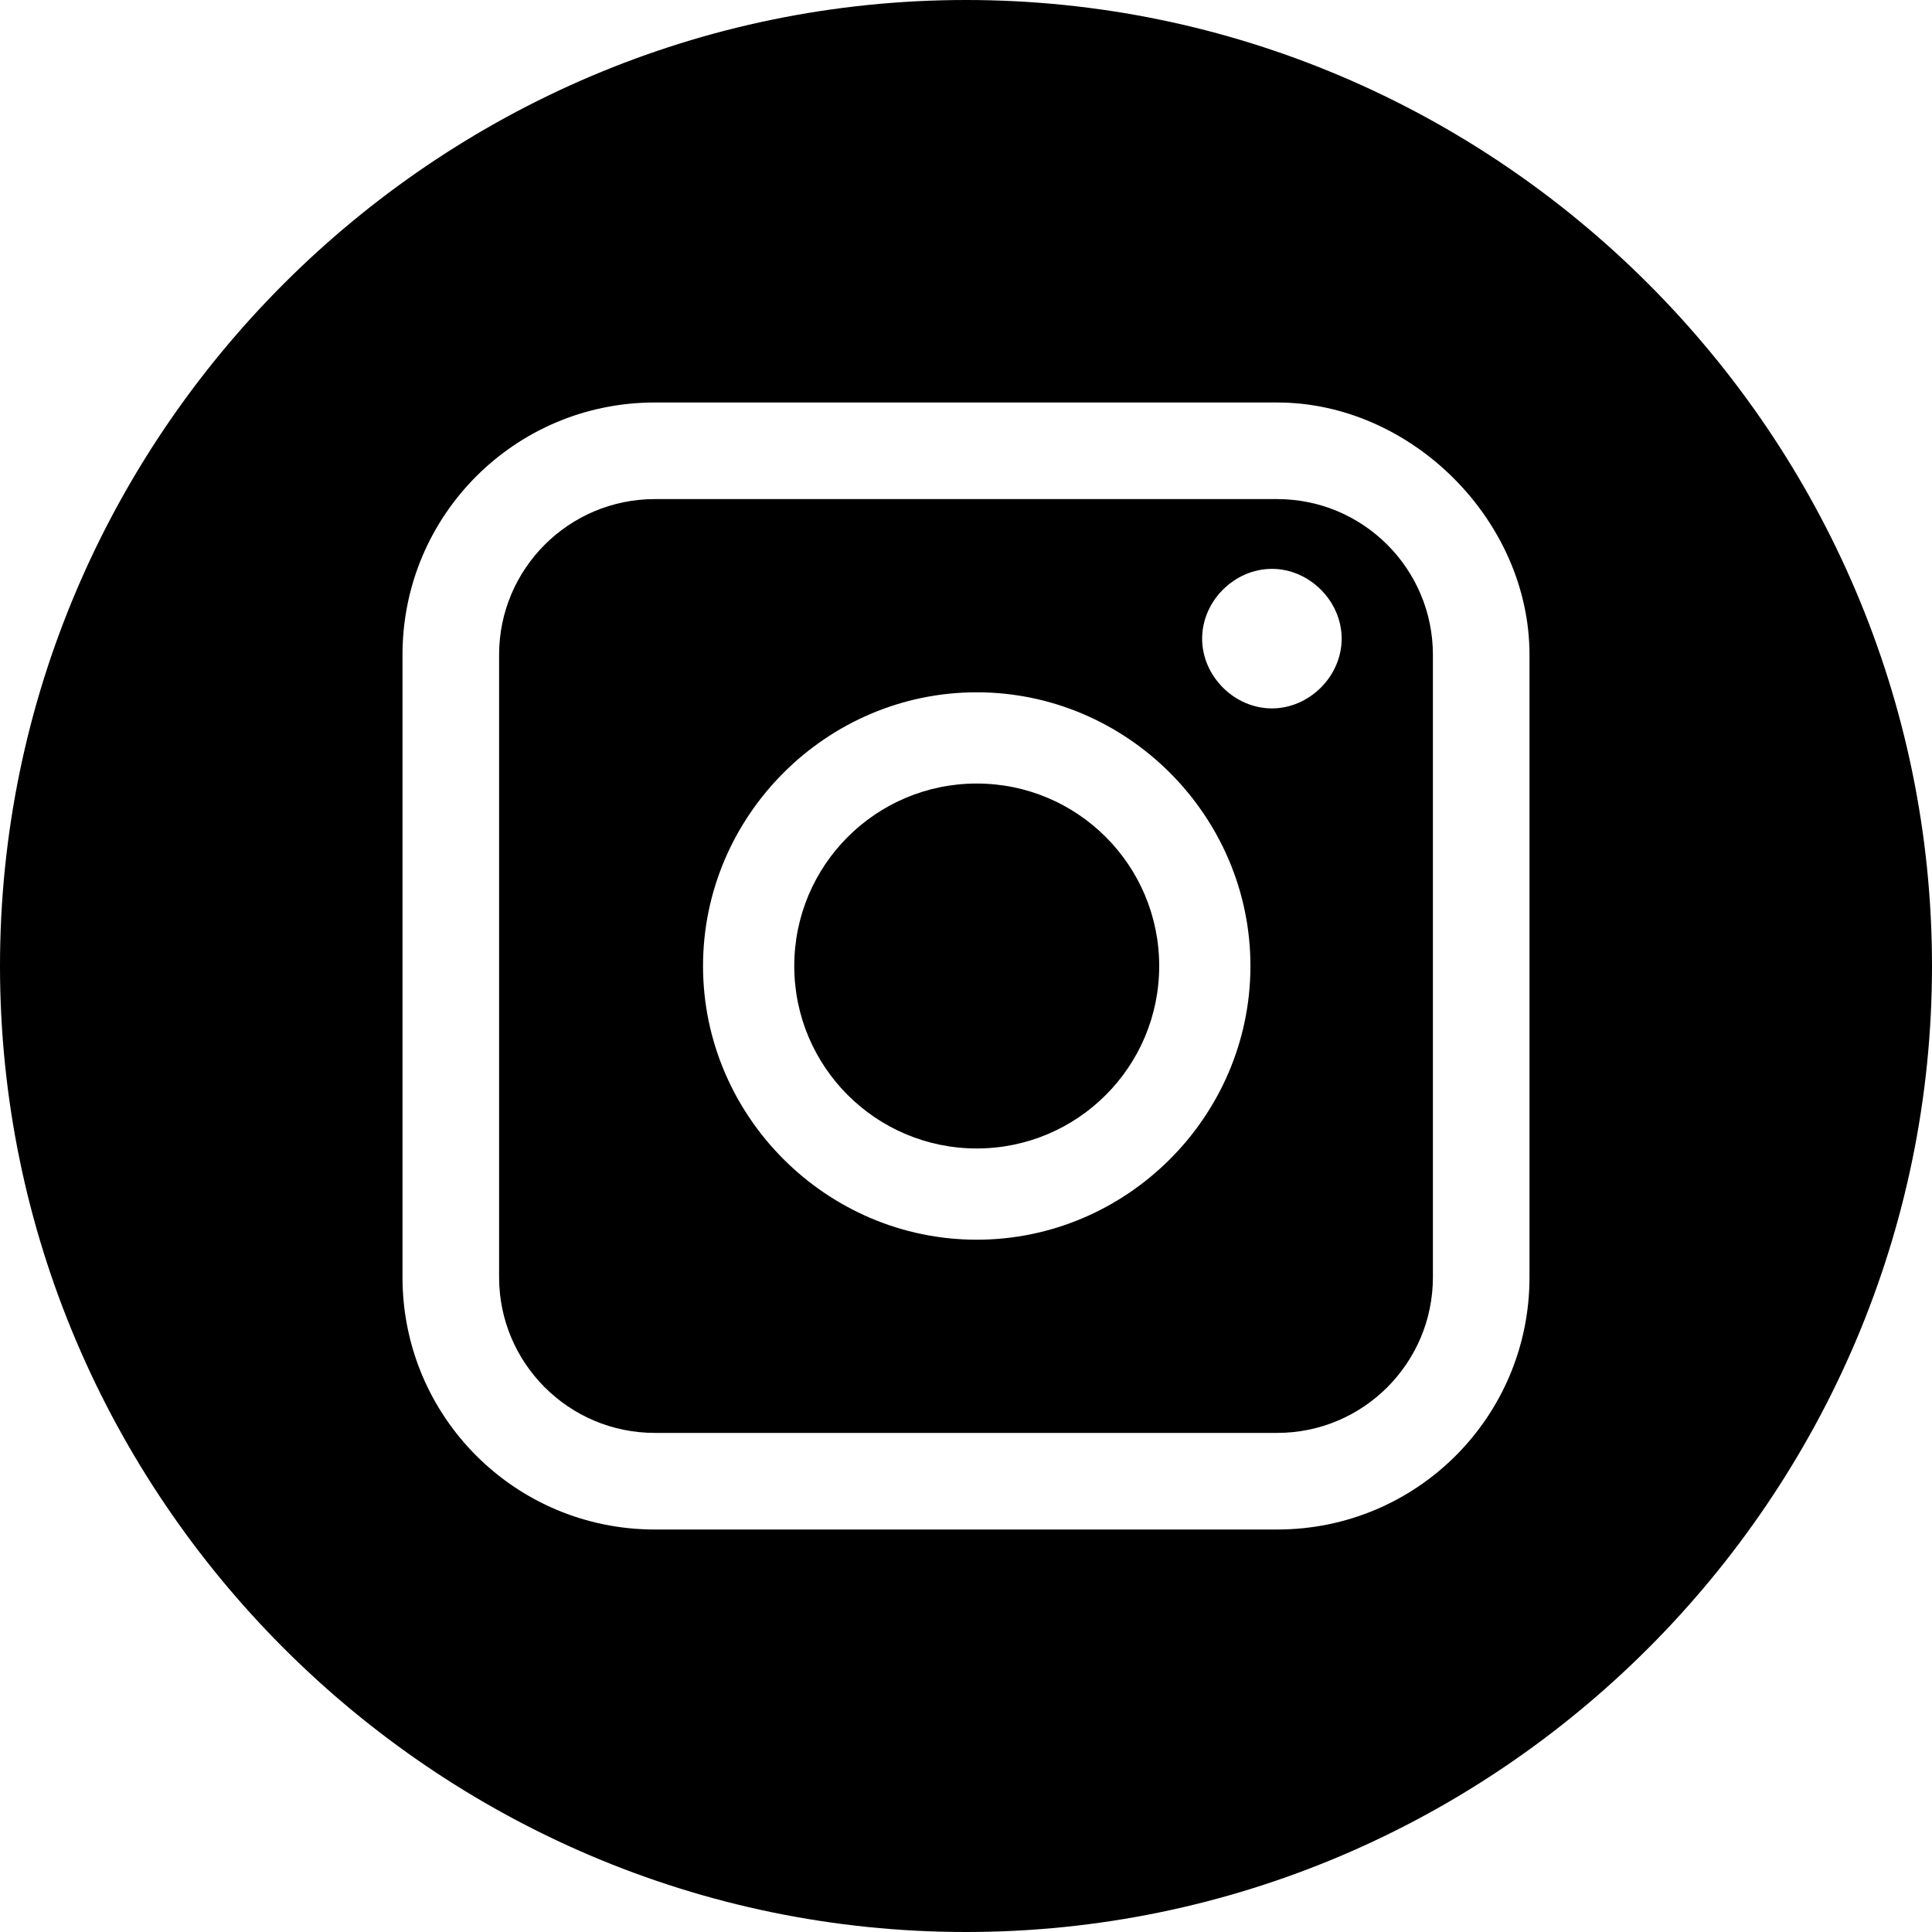 <?xml version="1.0" encoding="utf-8"?>
<!-- Generator: Adobe Illustrator 23.1.1, SVG Export Plug-In . SVG Version: 6.00 Build 0)  -->
<svg version="1.1" id="Ebene_1" xmlns="http://www.w3.org/2000/svg" xmlns:xlink="http://www.w3.org/1999/xlink" x="0px" y="0px"
	 viewBox="0 0 36 36" style="enable-background:new 0 0 36 36;" xml:space="preserve">
<style type="text/css">
	.st0{fill:none;}
</style>
<path d="M18,0C8.1,0,0,8.1,0,18s8.1,18,18,18s18-8.1,18-18S27.9,0,18,0z M28.5,23.8c0,2.6-2.1,4.7-4.7,4.7H12.2
	c-2.6,0-4.7-2.1-4.7-4.7V12.2c0-2.6,2.1-4.7,4.7-4.7h11.6c2.5,0,4.7,2.2,4.7,4.7V23.8z"/>
<g>
	<circle cx="18.2" cy="18" r="3.4"/>
	<path d="M23.8,9.3H12.2c-1.6,0-2.9,1.3-2.9,2.9v11.6c0,1.6,1.3,2.9,2.9,2.9h11.6c1.6,0,2.9-1.3,2.9-2.9V12.2
		C26.7,10.6,25.4,9.3,23.8,9.3z M18.2,23.1c-2.8,0-5.1-2.3-5.1-5.1s2.3-5.1,5.1-5.1s5.1,2.3,5.1,5.1S21,23.1,18.2,23.1z M23.7,13.2
		c-0.7,0-1.3-0.6-1.3-1.3c0-0.7,0.6-1.3,1.3-1.3s1.3,0.6,1.3,1.3C25,12.6,24.4,13.2,23.7,13.2z"/>
</g>
<rect x="8.7" y="8.7" class="st0" width="18.7" height="18.7"/>
</svg>

